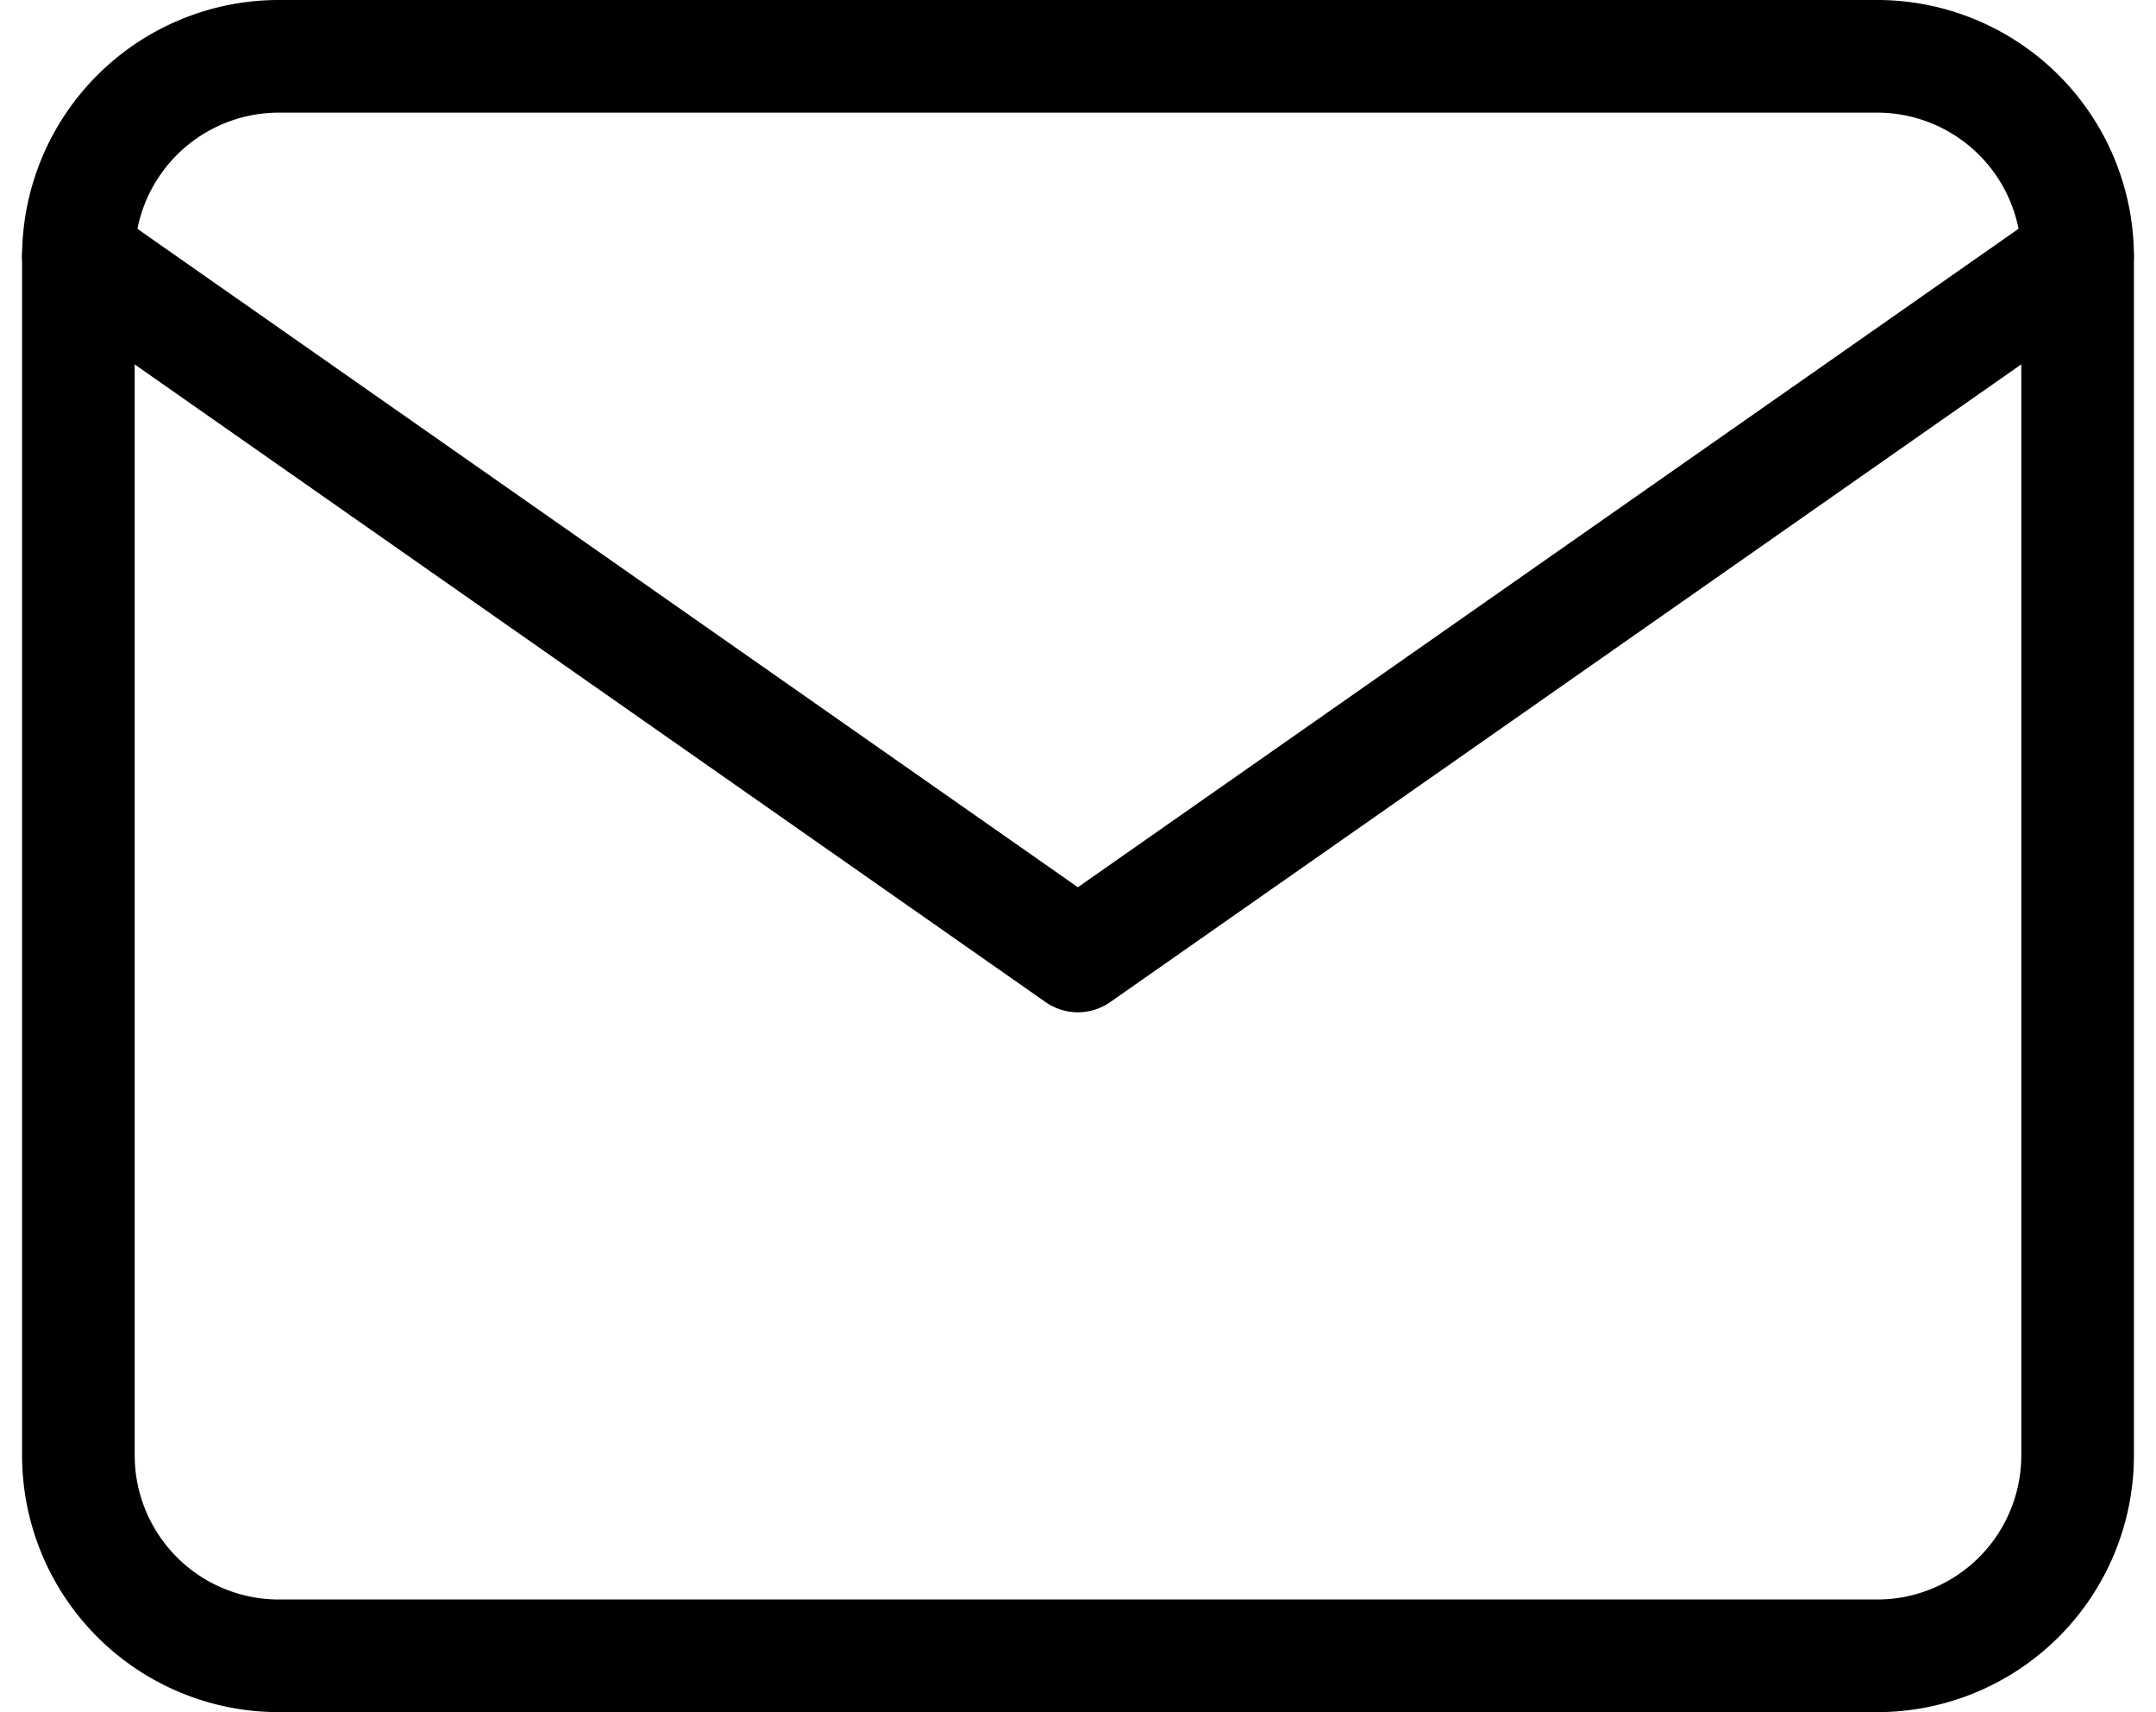 <svg xmlns="http://www.w3.org/2000/svg" width="19.142" height="15.199" viewBox="0 0 19.142 15.199">
  <g id="Icon_feather-mail" data-name="Icon feather-mail" transform="translate(-2.304 -5.5)">
    <path id="Path_3945" data-name="Path 3945" d="M4.775,6h14.2a1.78,1.78,0,0,1,1.775,1.775V18.424A1.78,1.78,0,0,1,18.974,20.2H4.775A1.78,1.78,0,0,1,3,18.424V7.775A1.78,1.78,0,0,1,4.775,6Z" transform="translate(0 0)" fill="none" stroke="#000" stroke-linecap="round" stroke-linejoin="round" stroke-width="1"/>
    <path id="Path_3946" data-name="Path 3946" d="M20.749,9l-8.875,6.212L3,9" transform="translate(0 -1.225)" fill="none" stroke="#000" stroke-linecap="round" stroke-linejoin="round" stroke-width="1"/>
  </g>
</svg>

